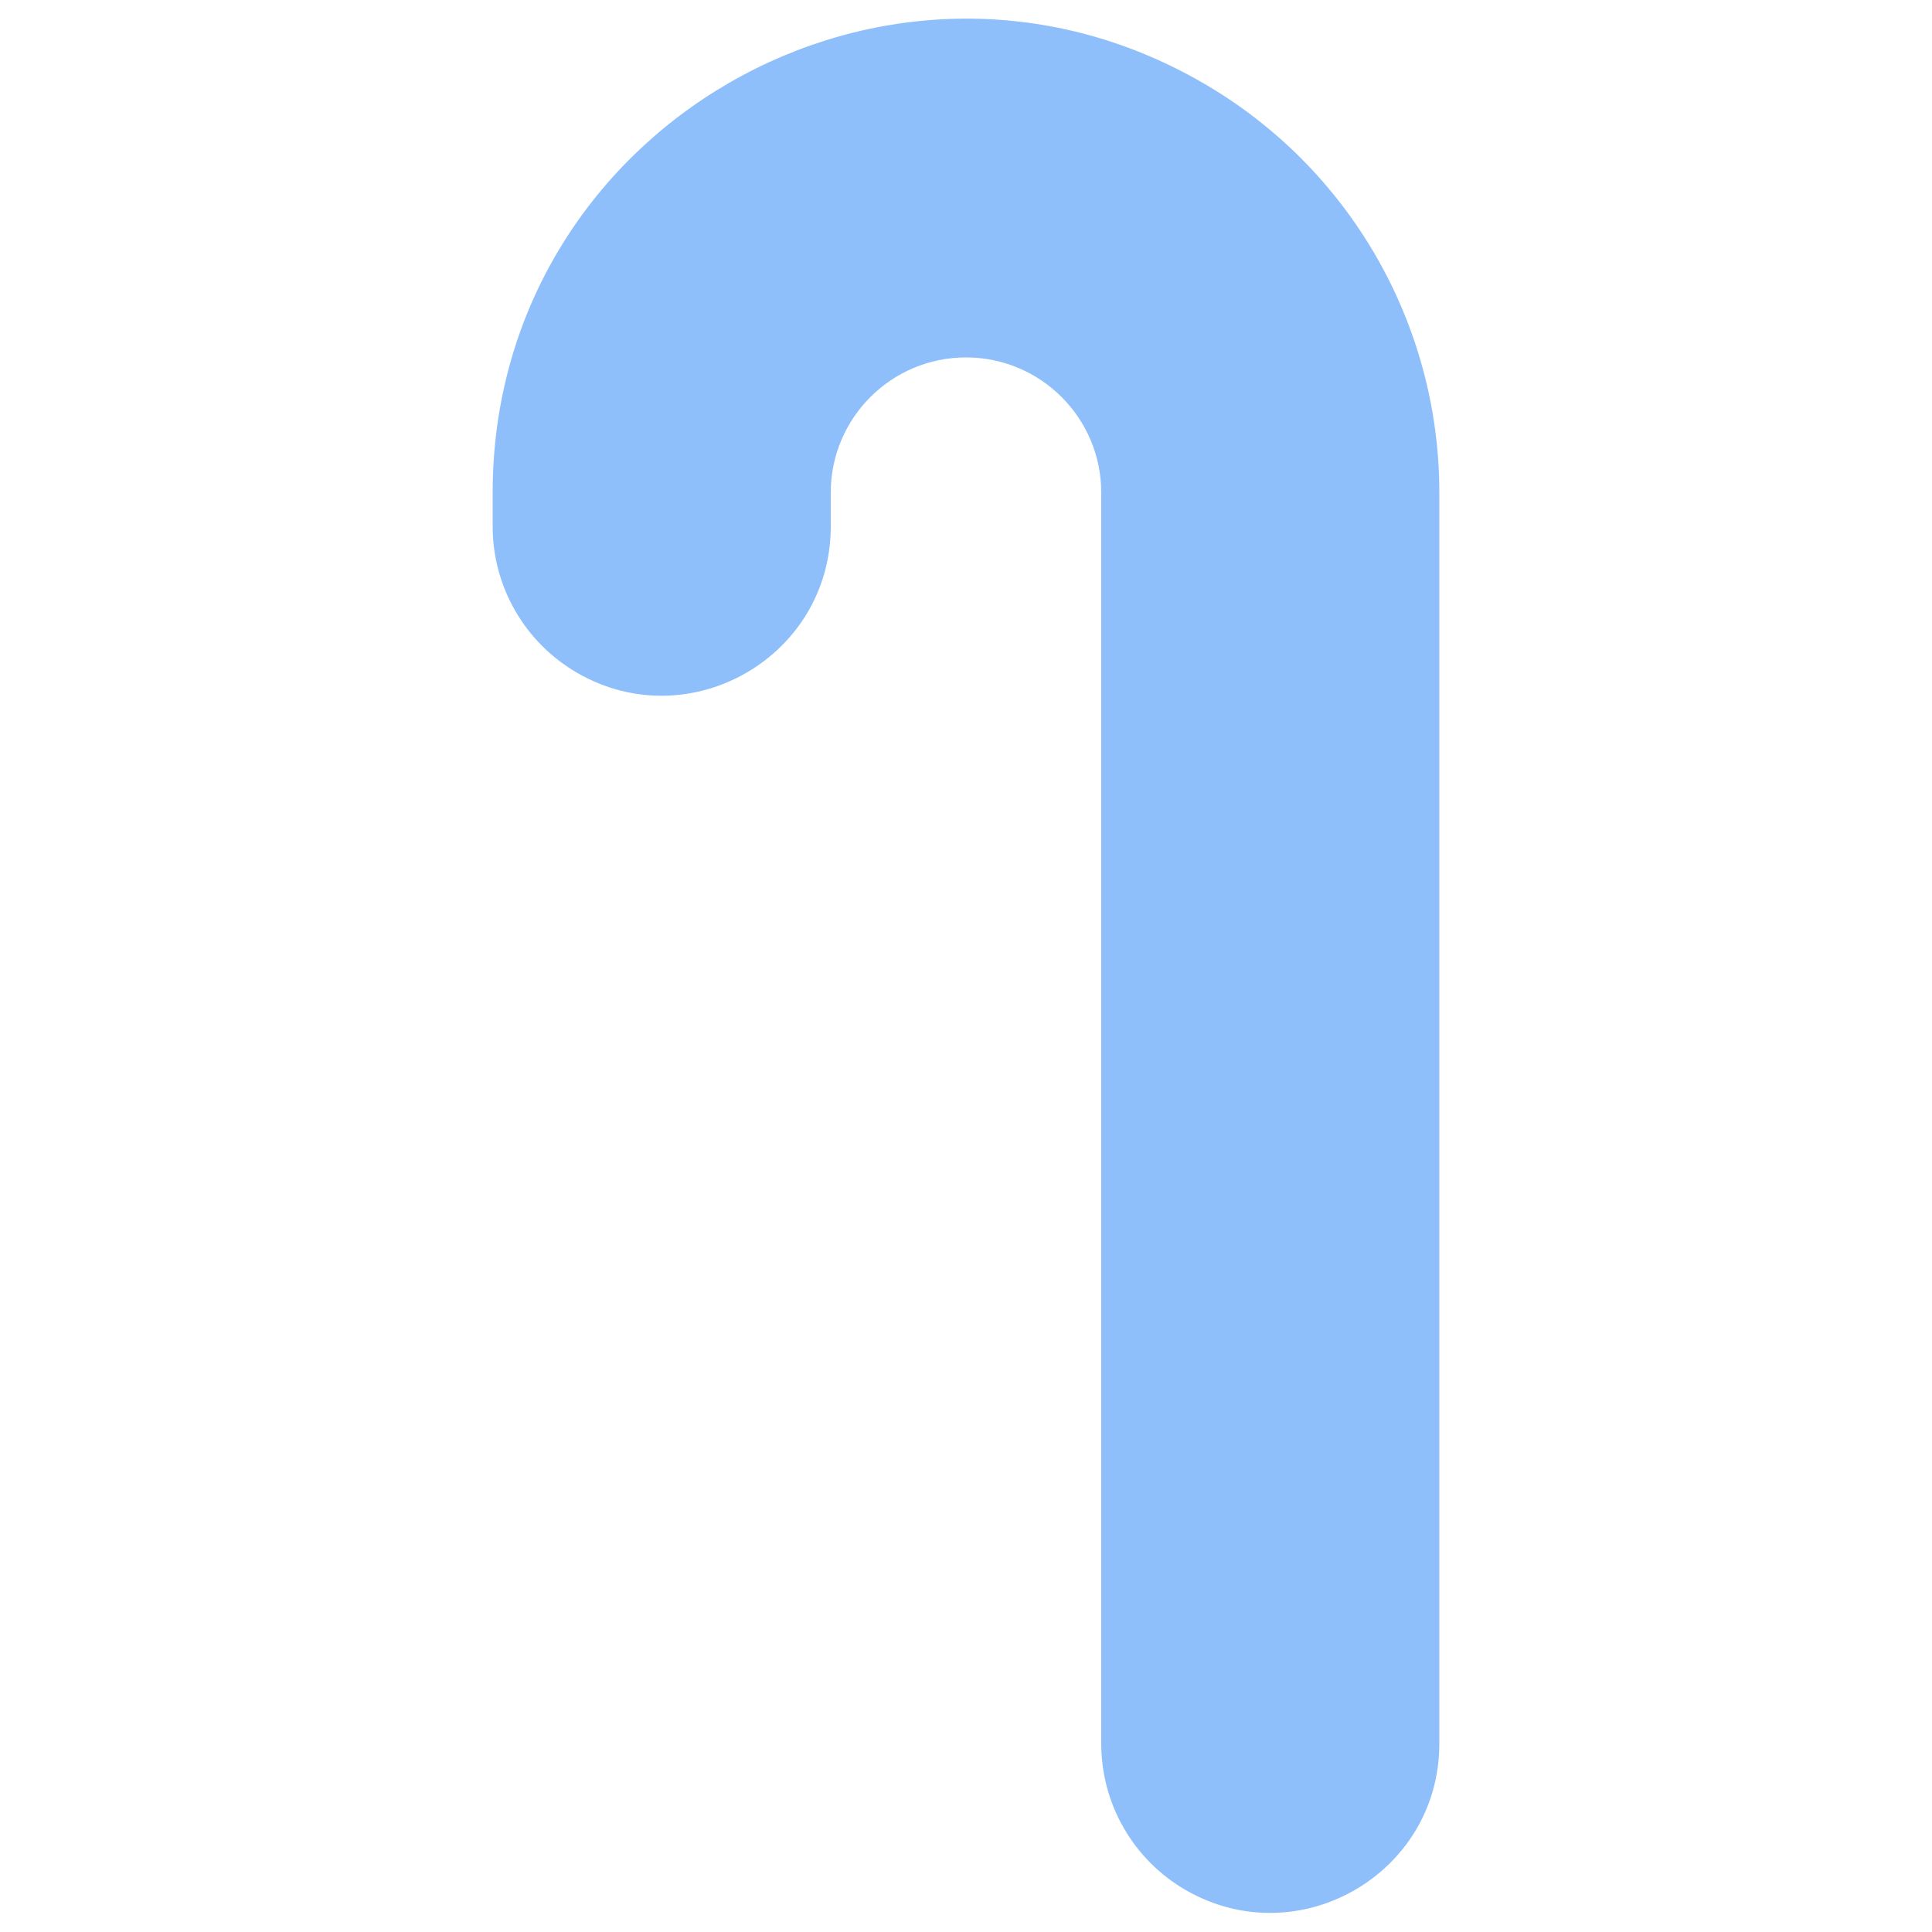 <svg xmlns="http://www.w3.org/2000/svg" fill="none" viewBox="0 0 14 14" id="Cane--Streamline-Core"><desc>Cane Streamline Icon: https://streamlinehq.com</desc><g id="cane--walking-stick-cane-accessories-gentleman-accessories"><path id="Vector (Stroke)" fill="#8fbffa" fill-rule="evenodd" d="M7 2.59C6.459 2.59 6.02 3.029 6.02 3.57V3.815C6.02 4.758 4.999 5.347 4.183 4.876C3.804 4.657 3.57 4.253 3.57 3.815V3.57C3.57 0.93 6.428 -0.721 8.715 0.6C9.776 1.212 10.43 2.345 10.43 3.57V12.635C10.43 13.578 9.409 14.167 8.592 13.696C8.213 13.477 7.98 13.073 7.98 12.635V3.57C7.98 3.029 7.541 2.59 7 2.59Z" clip-rule="evenodd" stroke-width="1"></path></g></svg>